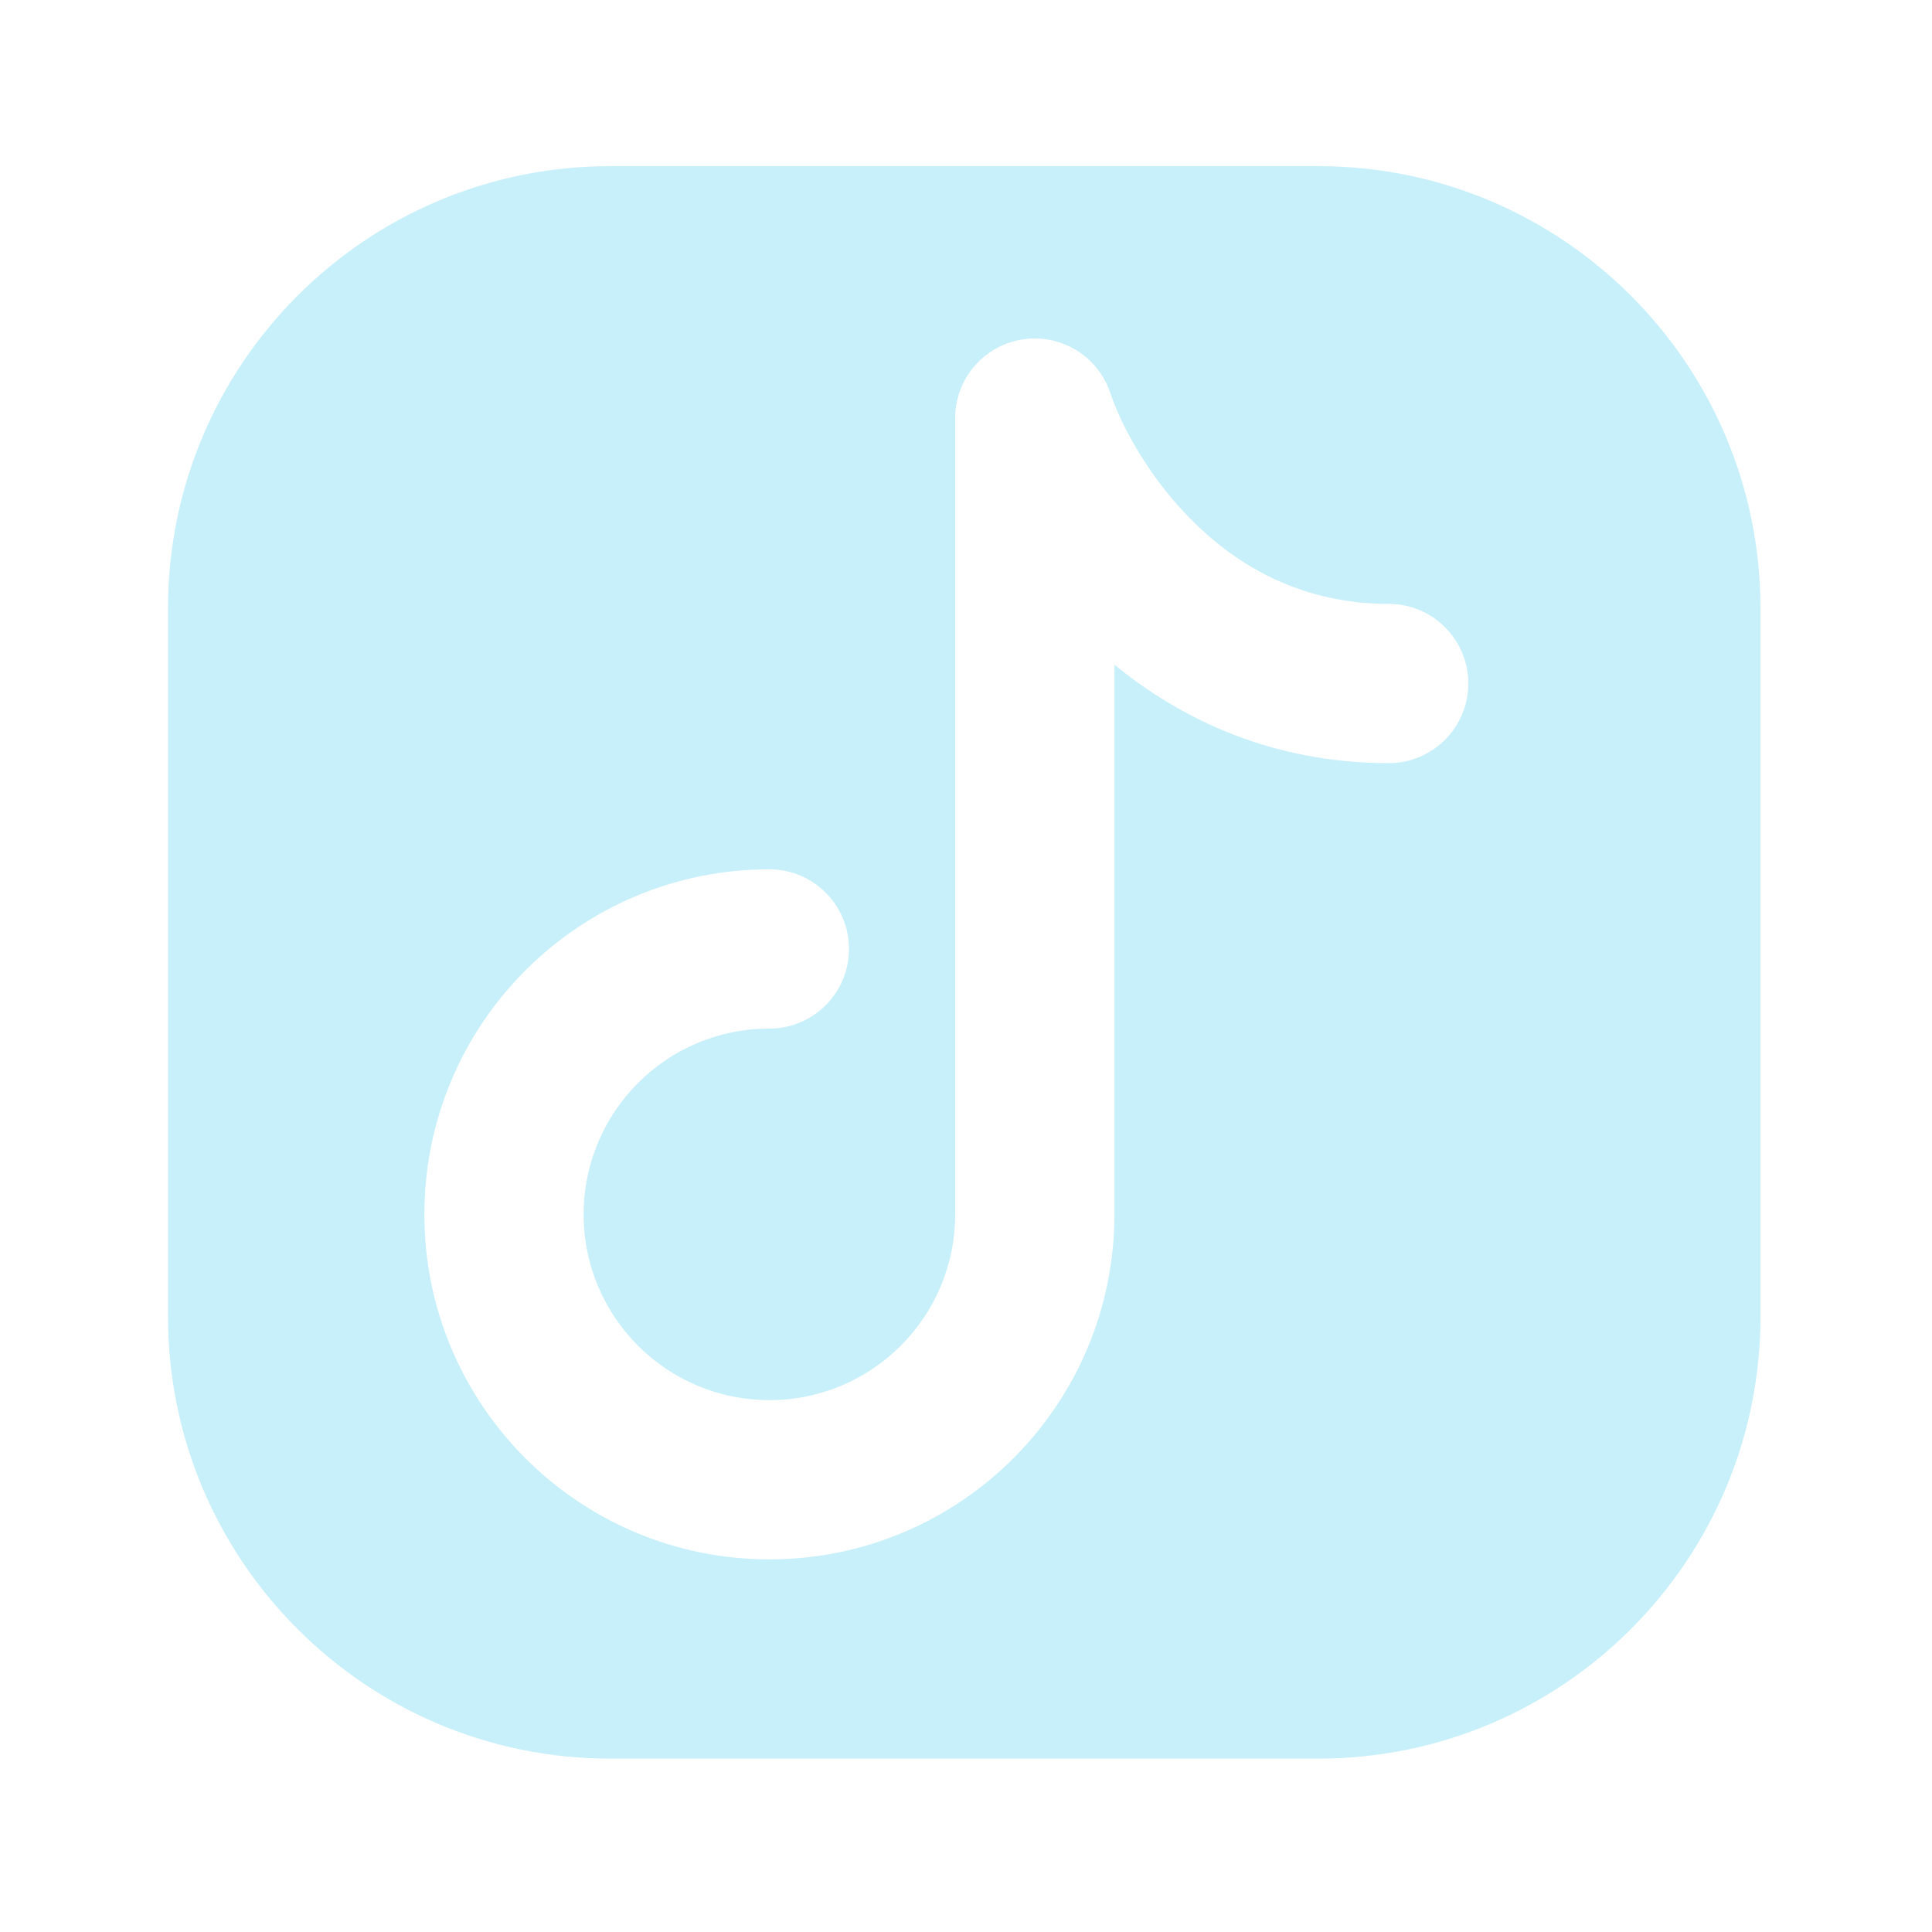 <svg width="23" height="23" viewBox="0 0 23 23" fill="none" xmlns="http://www.w3.org/2000/svg">
<path fill-rule="evenodd" clip-rule="evenodd" d="M20.958 15.67V7.244C20.958 4.335 18.6 1.978 15.692 1.978H7.266C4.358 1.978 2 4.335 2 7.244V15.67C2 18.578 4.358 20.936 7.266 20.936H15.692C18.6 20.936 20.958 18.578 20.958 15.67ZM13.218 4.678C13.071 4.237 12.626 3.967 12.167 4.042C11.708 4.116 11.371 4.512 11.371 4.977V14.457C11.371 15.678 10.381 16.668 9.159 16.668C7.938 16.668 6.948 15.678 6.948 14.457C6.948 13.235 7.938 12.245 9.159 12.245C9.683 12.245 10.107 11.82 10.107 11.297C10.107 10.773 9.683 10.349 9.159 10.349C6.891 10.349 5.052 12.188 5.052 14.457C5.052 16.725 6.891 18.564 9.159 18.564C11.428 18.564 13.267 16.725 13.267 14.457V7.913C14.076 8.576 15.163 9.085 16.532 9.085C17.055 9.085 17.48 8.661 17.48 8.137C17.48 7.614 17.055 7.189 16.532 7.189C15.556 7.189 14.815 6.79 14.262 6.265C13.693 5.724 13.35 5.072 13.218 4.678Z" fill="#C7F0FA"/>
</svg>
